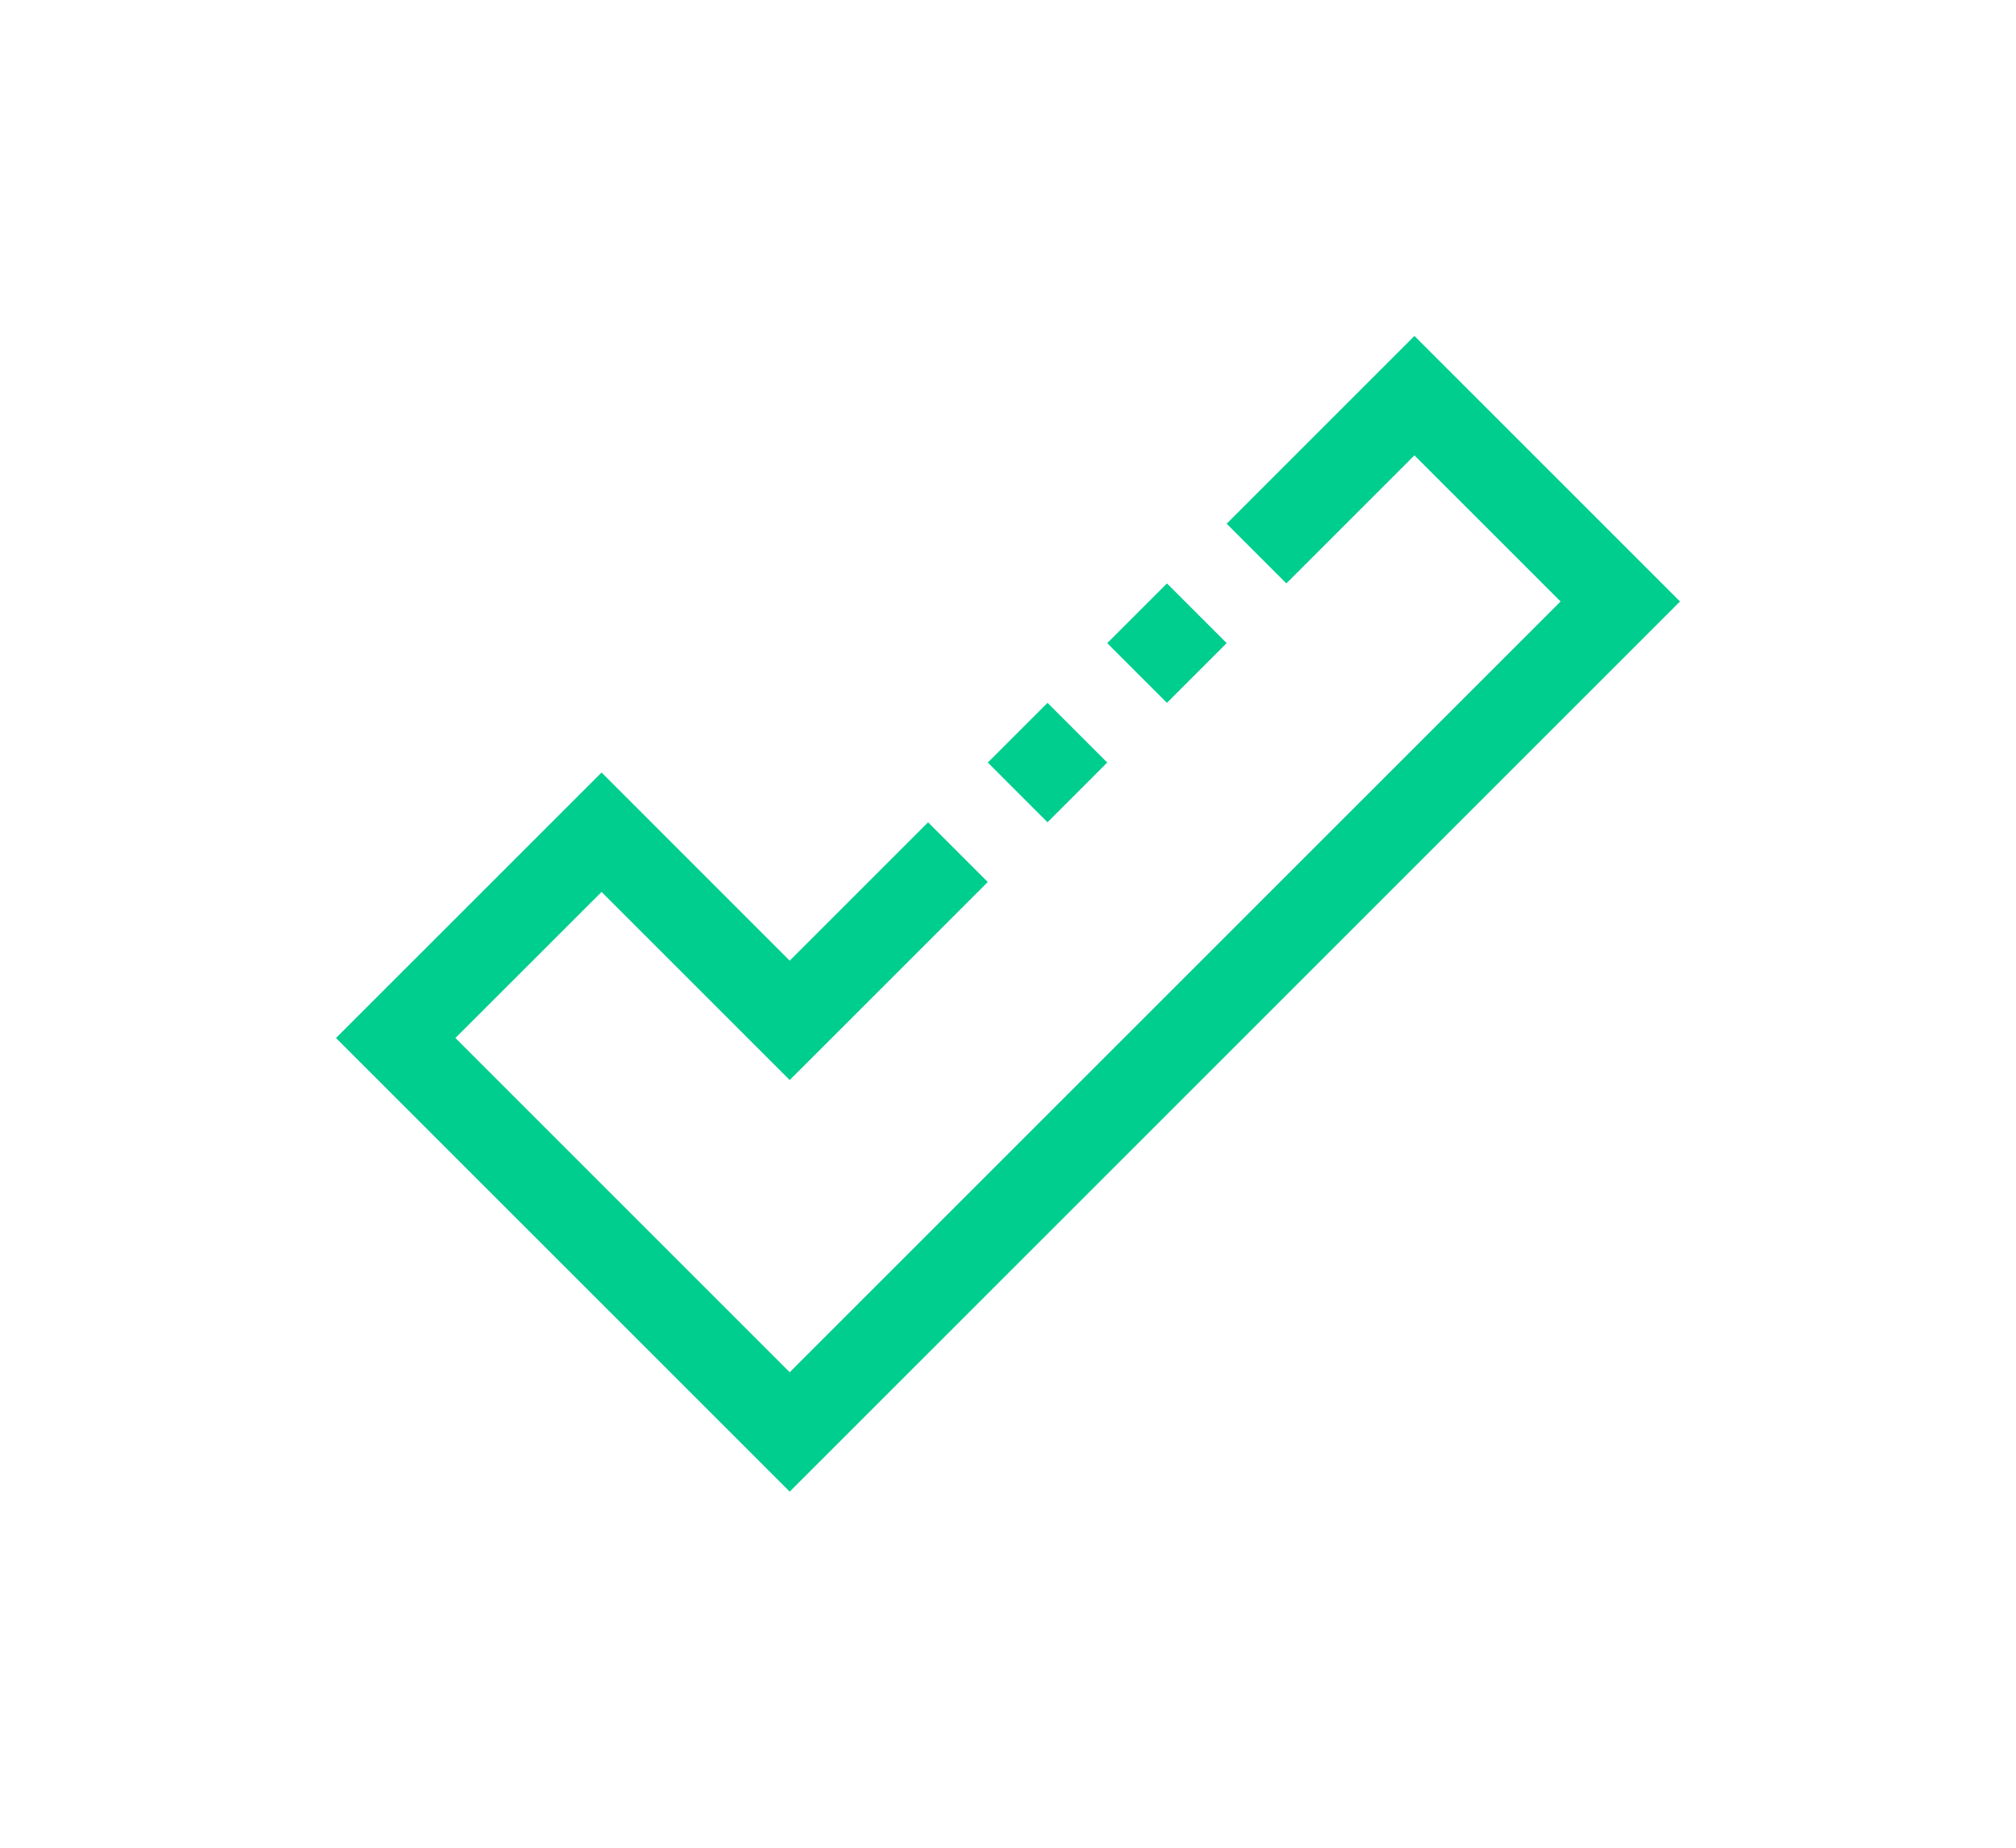 <svg width="60" height="55" viewBox="0 0 60 55" fill="none" xmlns="http://www.w3.org/2000/svg">
<g filter="url(#filter0_d_222_323)">
<path d="M34.731 17.366L32.953 19.144L34.73 20.921L36.508 19.143L34.731 17.366Z" fill="#00CE8E"/>
<path d="M31.176 20.921L29.399 22.698L31.176 24.476L32.953 22.698L31.176 20.921Z" fill="#00CE8E"/>
<path d="M42.096 10L36.508 15.589L38.285 17.366L42.096 13.554L46.446 17.904L23.503 40.846L13.554 30.897L17.904 26.549L23.503 32.149L29.398 26.254L27.621 24.477L23.503 28.595L17.904 22.995L10 30.897L23.503 44.4L50 17.904L42.096 10Z" fill="#00CE8E"/>
</g>
<defs>
<filter id="filter0_d_222_323" x="0" y="0" width="60" height="54.4" filterUnits="userSpaceOnUse" color-interpolation-filters="sRGB">
<feFlood flood-opacity="0" result="BackgroundImageFix"/>
<feColorMatrix in="SourceAlpha" type="matrix" values="0 0 0 0 0 0 0 0 0 0 0 0 0 0 0 0 0 0 127 0" result="hardAlpha"/>
<feOffset/>
<feGaussianBlur stdDeviation="5"/>
<feComposite in2="hardAlpha" operator="out"/>
<feColorMatrix type="matrix" values="0 0 0 0 0.09 0 0 0 0 0.898 0 0 0 0 0.463 0 0 0 0.7 0"/>
<feBlend mode="normal" in2="BackgroundImageFix" result="effect1_dropShadow_222_323"/>
<feBlend mode="normal" in="SourceGraphic" in2="effect1_dropShadow_222_323" result="shape"/>
</filter>
</defs>
</svg>
